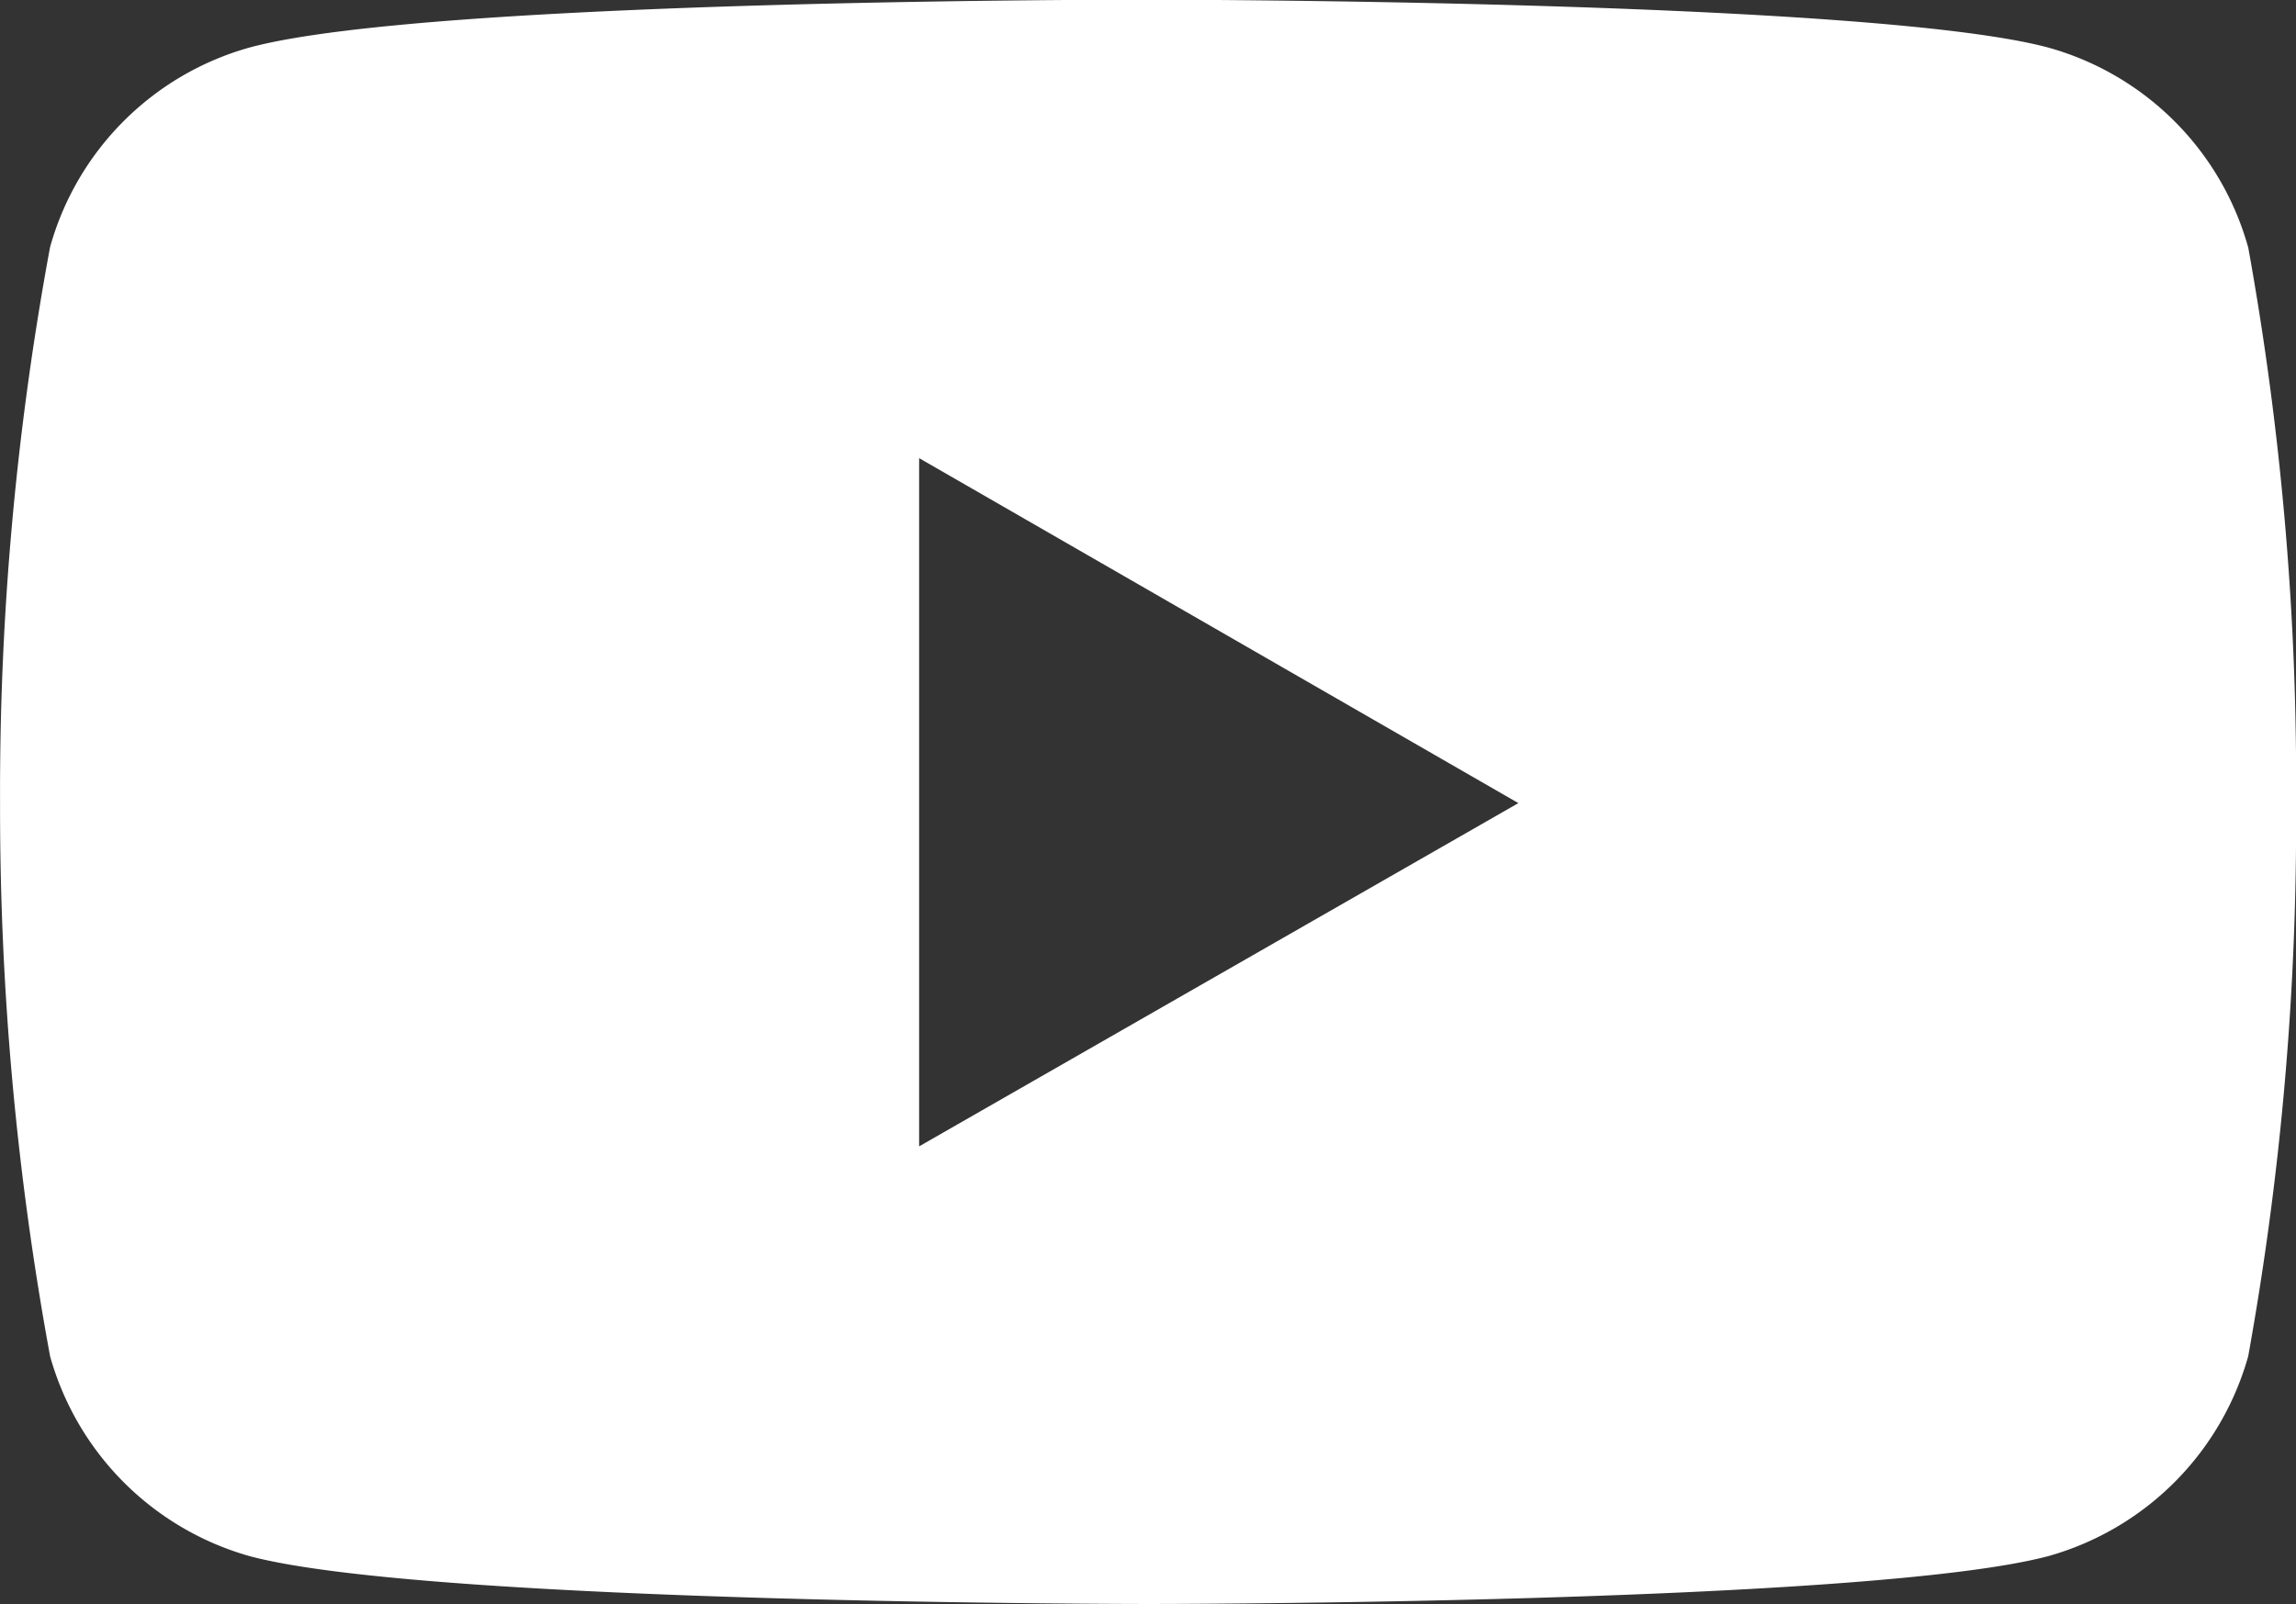 <svg xmlns="http://www.w3.org/2000/svg" width="35.989" height="25.149" viewBox="0 0 35.989 25.149">
  <rect x="0" y="0" width="35.989" height="25.149" fill="#333333" stroke="none"/>
  <path id="Icon_corebrands-youtube" data-name="Icon corebrands-youtube" d="M35.244,9.3a4.507,4.507,0,0,0-3.135-3.129c-2.807-.75-14.091-.75-14.091-.75s-11.262-.018-14.1.75A4.506,4.506,0,0,0,.791,9.3a46.771,46.771,0,0,0-.784,8.713A47.4,47.4,0,0,0,.791,26.69a4.525,4.525,0,0,0,3.129,3.135c2.807.75,14.1.75,14.1.75s11.256,0,14.091-.75a4.526,4.526,0,0,0,3.135-3.135,47.173,47.173,0,0,0,.75-8.672,47.124,47.124,0,0,0-.75-8.713ZM14.413,23.4V12.609l9.393,5.409Z" transform="translate(-0.006 -5.426)" fill="#fff"/>
</svg>
